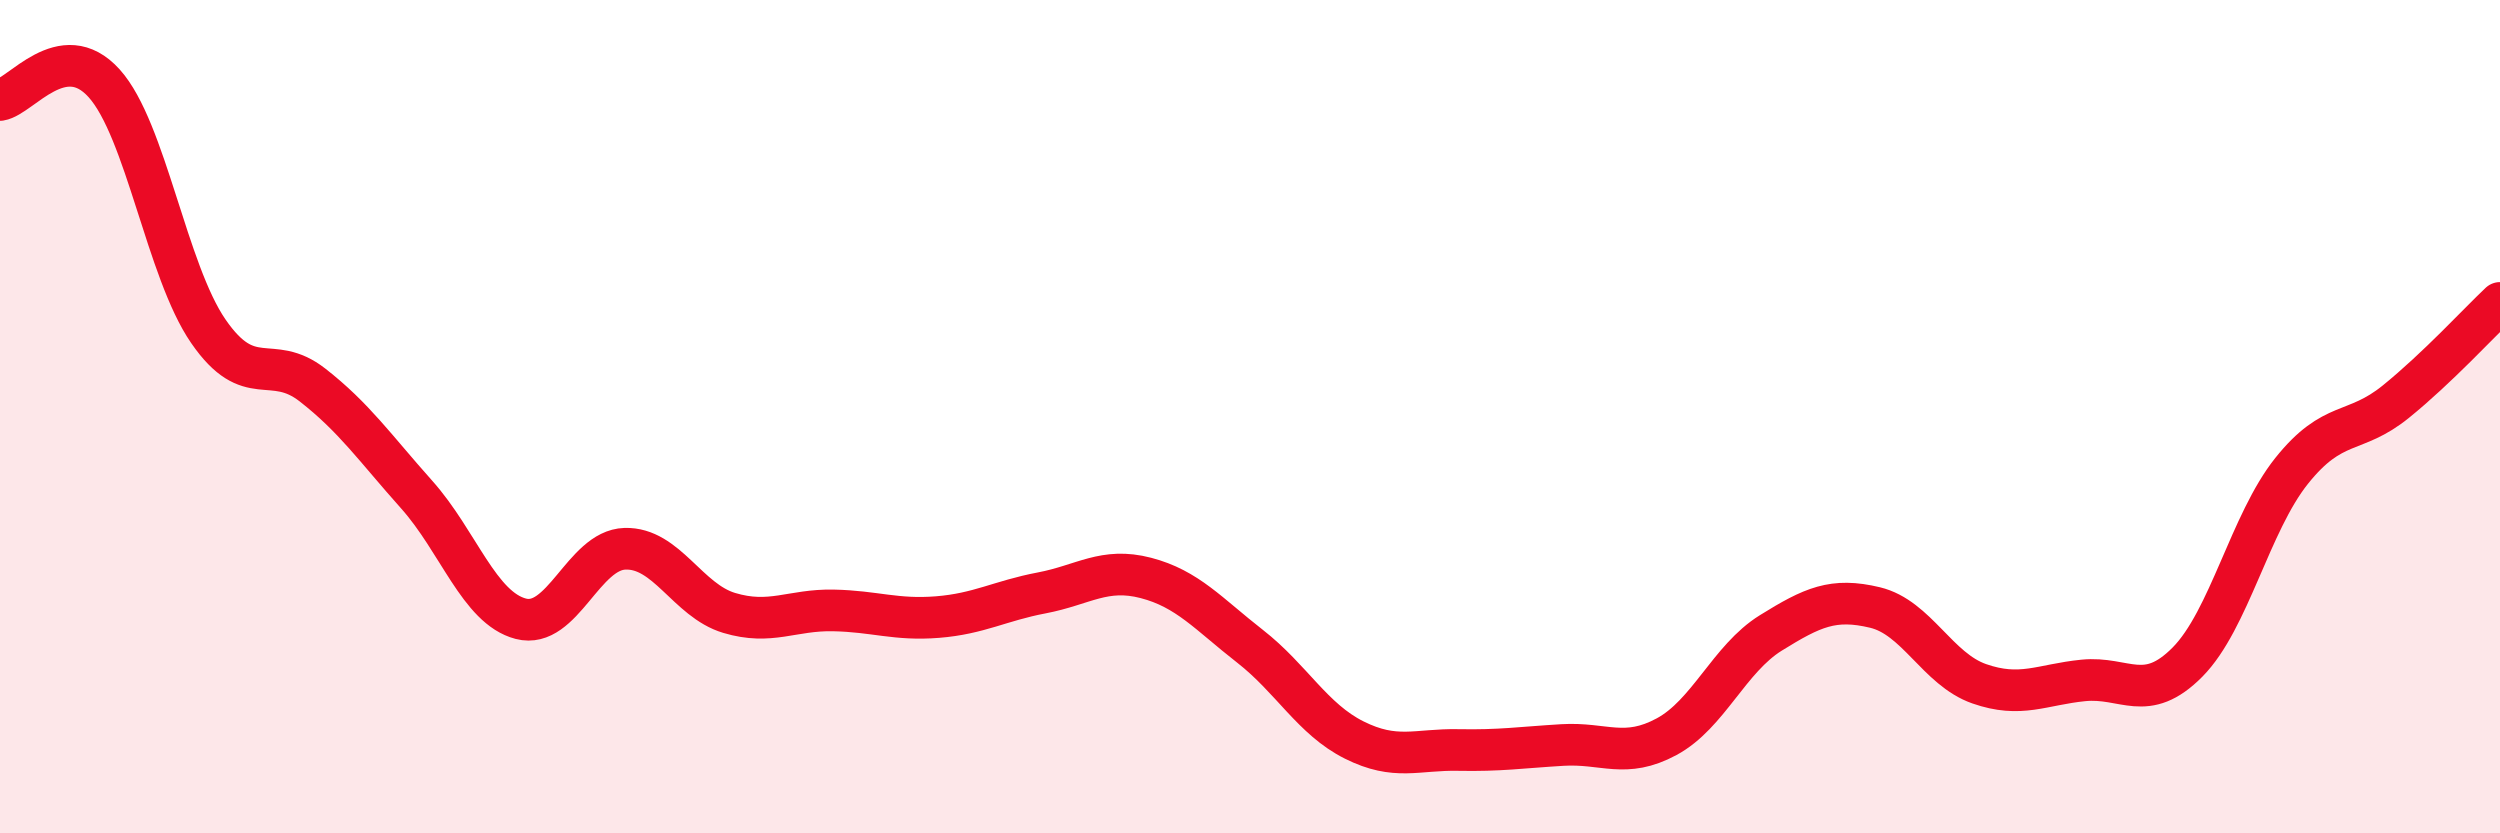 
    <svg width="60" height="20" viewBox="0 0 60 20" xmlns="http://www.w3.org/2000/svg">
      <path
        d="M 0,2.4 C 0.5,2.32 1.5,0.89 2.5,2 C 3.5,3.11 4,6.5 5,7.95 C 6,9.4 6.5,8.46 7.5,9.24 C 8.5,10.02 9,10.75 10,11.87 C 11,12.99 11.5,14.59 12.5,14.85 C 13.5,15.11 14,13.2 15,13.17 C 16,13.14 16.5,14.41 17.5,14.71 C 18.5,15.01 19,14.63 20,14.65 C 21,14.67 21.5,14.89 22.5,14.81 C 23.5,14.73 24,14.42 25,14.23 C 26,14.04 26.5,13.61 27.5,13.87 C 28.5,14.13 29,14.73 30,15.51 C 31,16.29 31.5,17.26 32.5,17.76 C 33.5,18.26 34,17.98 35,18 C 36,18.02 36.5,17.94 37.5,17.88 C 38.5,17.82 39,18.22 40,17.68 C 41,17.14 41.5,15.81 42.5,15.19 C 43.5,14.57 44,14.34 45,14.58 C 46,14.82 46.5,16.06 47.5,16.41 C 48.5,16.76 49,16.43 50,16.33 C 51,16.23 51.5,16.9 52.5,15.89 C 53.5,14.88 54,12.55 55,11.3 C 56,10.05 56.5,10.45 57.5,9.64 C 58.5,8.83 59.5,7.74 60,7.27L60 20L0 20Z"
        fill="#EB0A25"
        opacity="0.1"
        stroke-linecap="round"
        stroke-linejoin="round"
      />
      <path
        d="M 0,2.4 C 0.5,2.32 1.5,0.89 2.5,2 C 3.5,3.11 4,6.5 5,7.95 C 6,9.4 6.5,8.46 7.5,9.24 C 8.5,10.02 9,10.75 10,11.87 C 11,12.99 11.5,14.59 12.5,14.85 C 13.5,15.11 14,13.2 15,13.17 C 16,13.14 16.5,14.41 17.5,14.71 C 18.5,15.01 19,14.63 20,14.65 C 21,14.67 21.5,14.89 22.5,14.81 C 23.5,14.73 24,14.42 25,14.23 C 26,14.04 26.5,13.61 27.5,13.87 C 28.5,14.13 29,14.73 30,15.51 C 31,16.29 31.5,17.26 32.5,17.76 C 33.5,18.26 34,17.98 35,18 C 36,18.02 36.5,17.94 37.5,17.88 C 38.5,17.82 39,18.22 40,17.68 C 41,17.14 41.5,15.81 42.5,15.19 C 43.5,14.57 44,14.34 45,14.58 C 46,14.82 46.5,16.06 47.5,16.41 C 48.5,16.76 49,16.43 50,16.33 C 51,16.23 51.5,16.9 52.5,15.89 C 53.5,14.88 54,12.55 55,11.3 C 56,10.05 56.5,10.45 57.5,9.64 C 58.5,8.83 59.5,7.74 60,7.27"
        stroke="#EB0A25"
        stroke-width="1"
        fill="none"
        stroke-linecap="round"
        stroke-linejoin="round"
      />
    </svg>
  